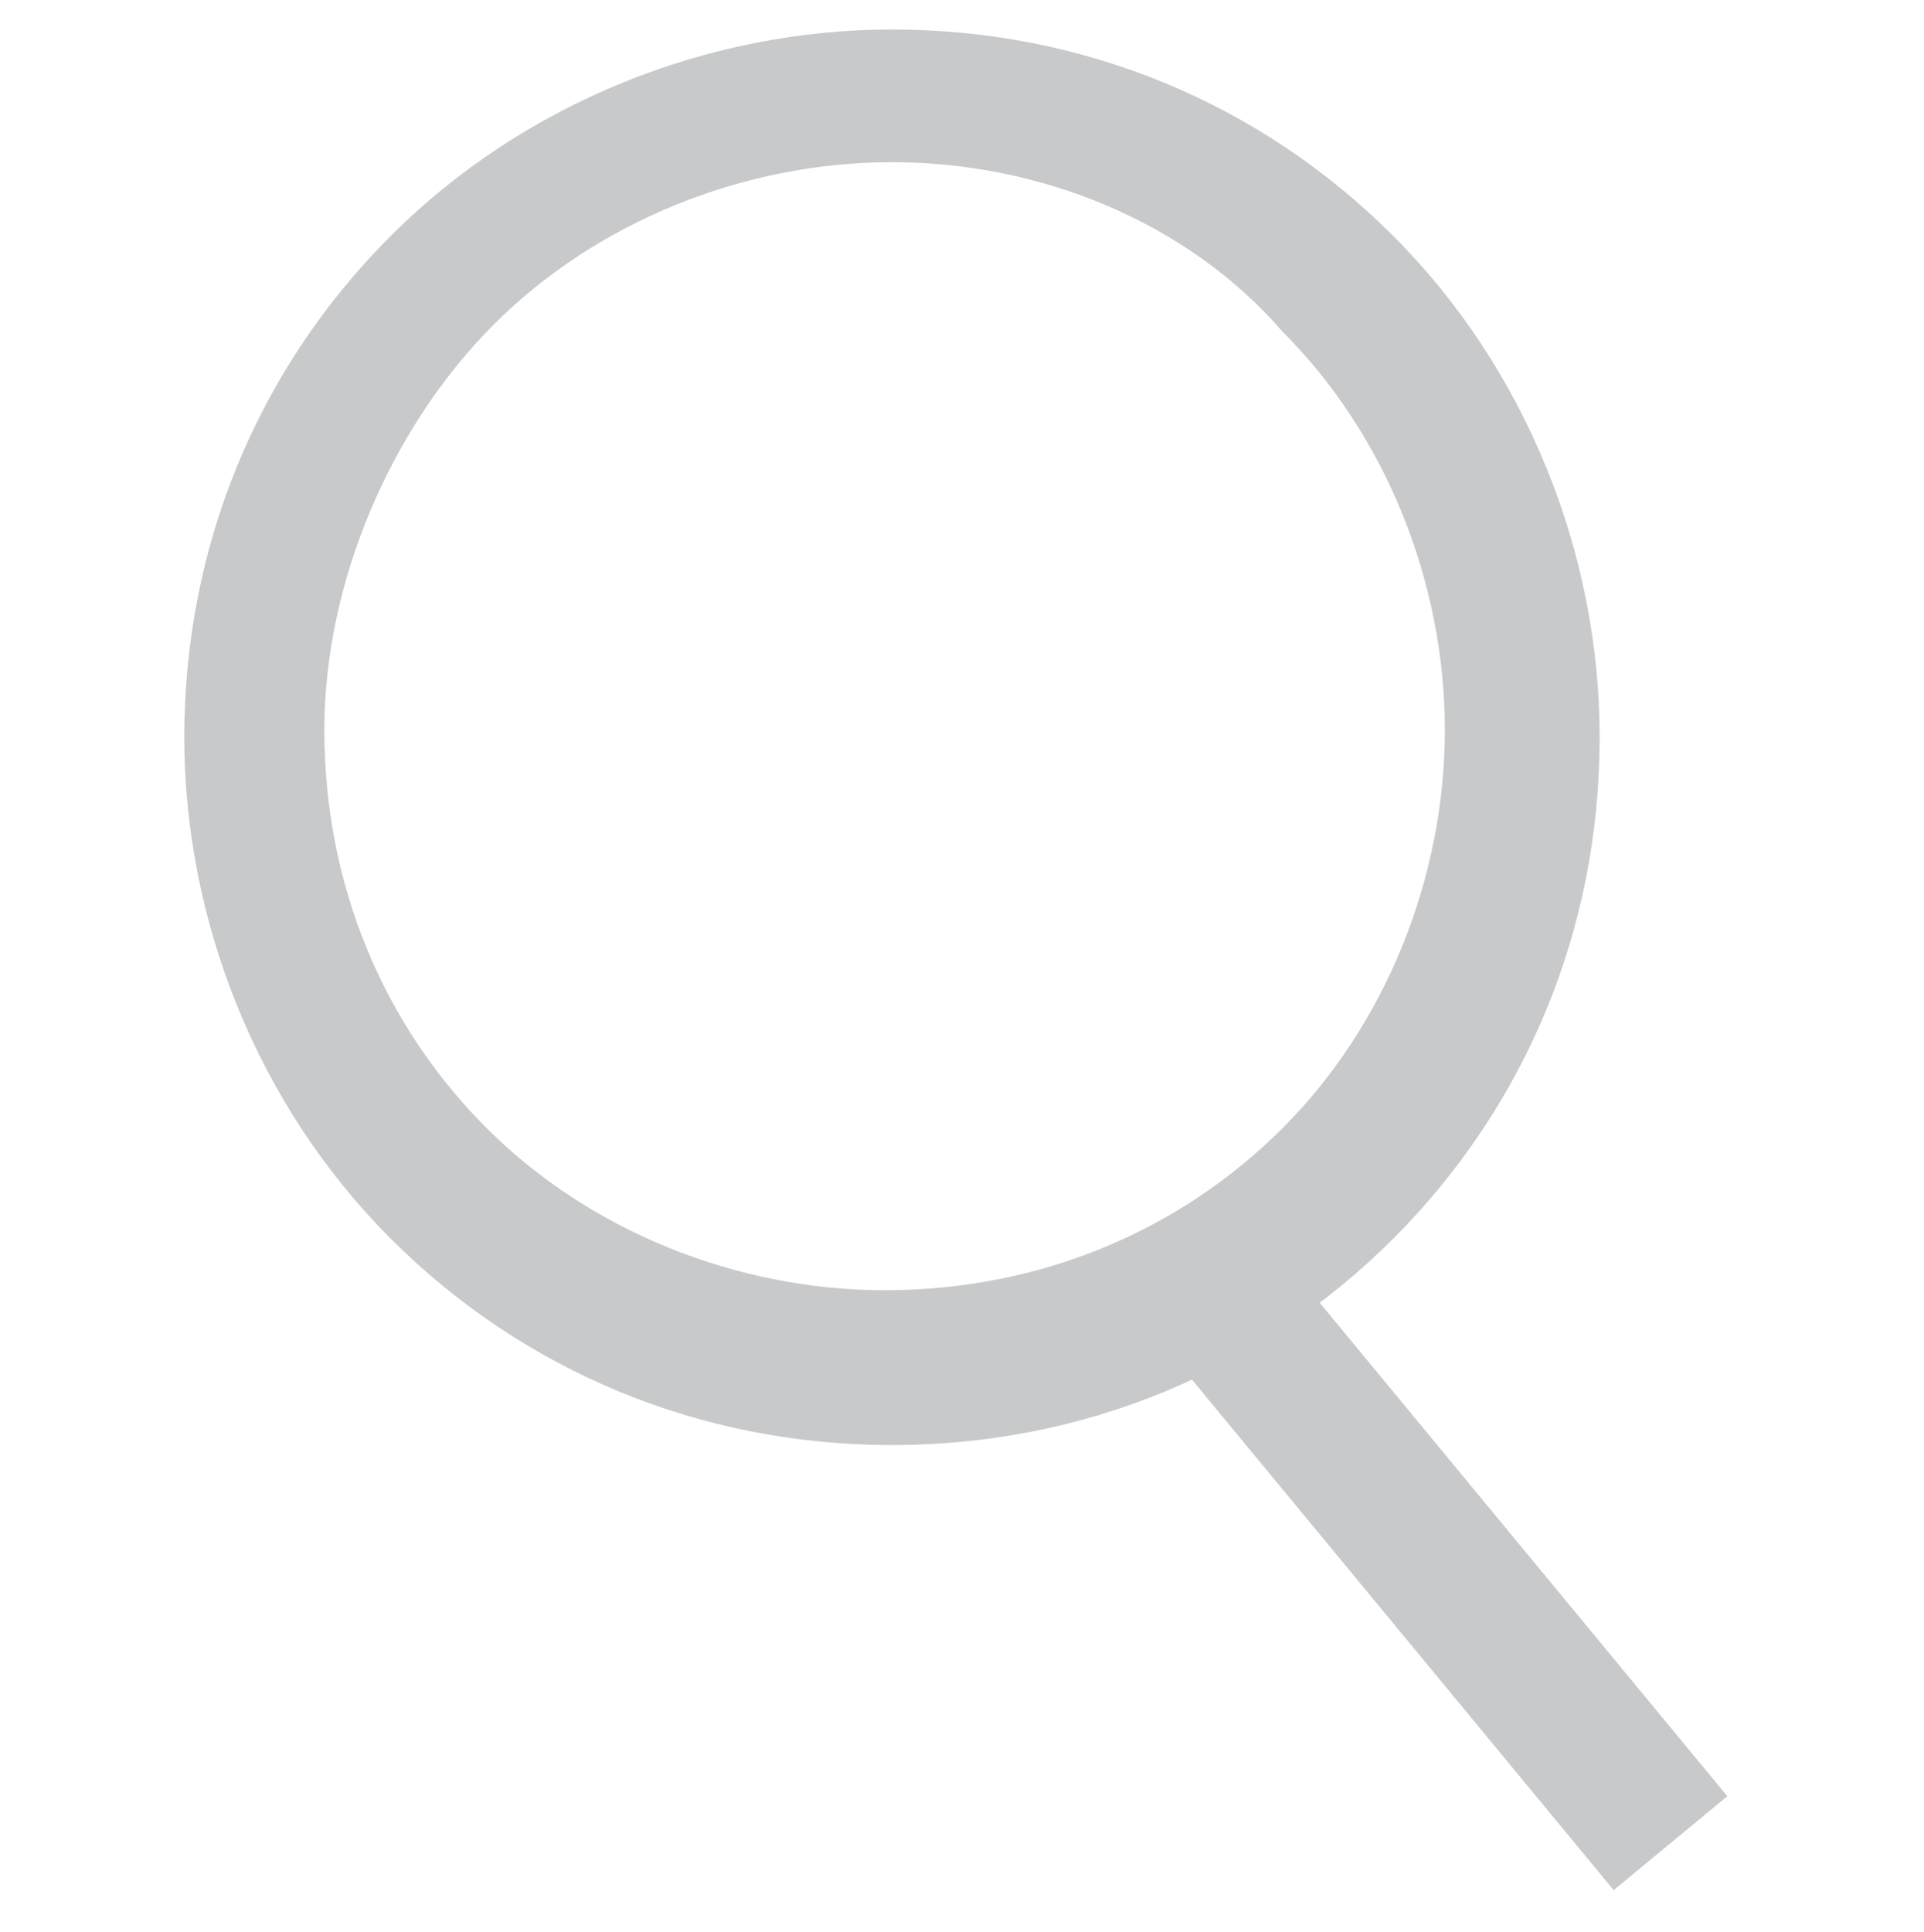 <?xml version="1.0" encoding="utf-8"?>
<!-- Generator: Adobe Illustrator 25.2.3, SVG Export Plug-In . SVG Version: 6.00 Build 0)  -->
<svg version="1.1" id="圖層_1" xmlns="http://www.w3.org/2000/svg" xmlns:xlink="http://www.w3.org/1999/xlink" x="0px" y="0px"
	 viewBox="0 0 26.1 26.2" style="enable-background:new 0 0 26.1 26.2;" xml:space="preserve">
<style type="text/css">
	.st0{fill:#C8C9CA;}
</style>
<g>
	<g>
		<rect x="18.5" y="16.2" transform="matrix(0.771 -0.637 0.637 0.771 -8.999 17.298)" class="st0" width="2" height="9.9"/>
		<path class="st0" d="M12.1,19.6c-2.6,0-5-1-6.8-2.8s-2.8-4.3-2.8-6.8c0-2.6,1-5,2.8-6.8s4.3-2.8,6.8-2.8c2.6,0,5,1,6.8,2.8l0,0
			c1.8,1.8,2.8,4.3,2.8,6.8c0,2.6-1,5-2.8,6.8S14.7,19.6,12.1,19.6z M12.1,2.2c-2,0-4,0.8-5.4,2.2S4.4,7.9,4.4,9.9
			c0,2.1,0.8,4,2.2,5.4s3.4,2.2,5.4,2.2c2.1,0,4-0.8,5.4-2.2s2.2-3.4,2.2-5.4c0-2-0.8-4-2.2-5.4l0,0C16.1,3,14.1,2.2,12.1,2.2z"/>
	</g>
</g>
</svg>
